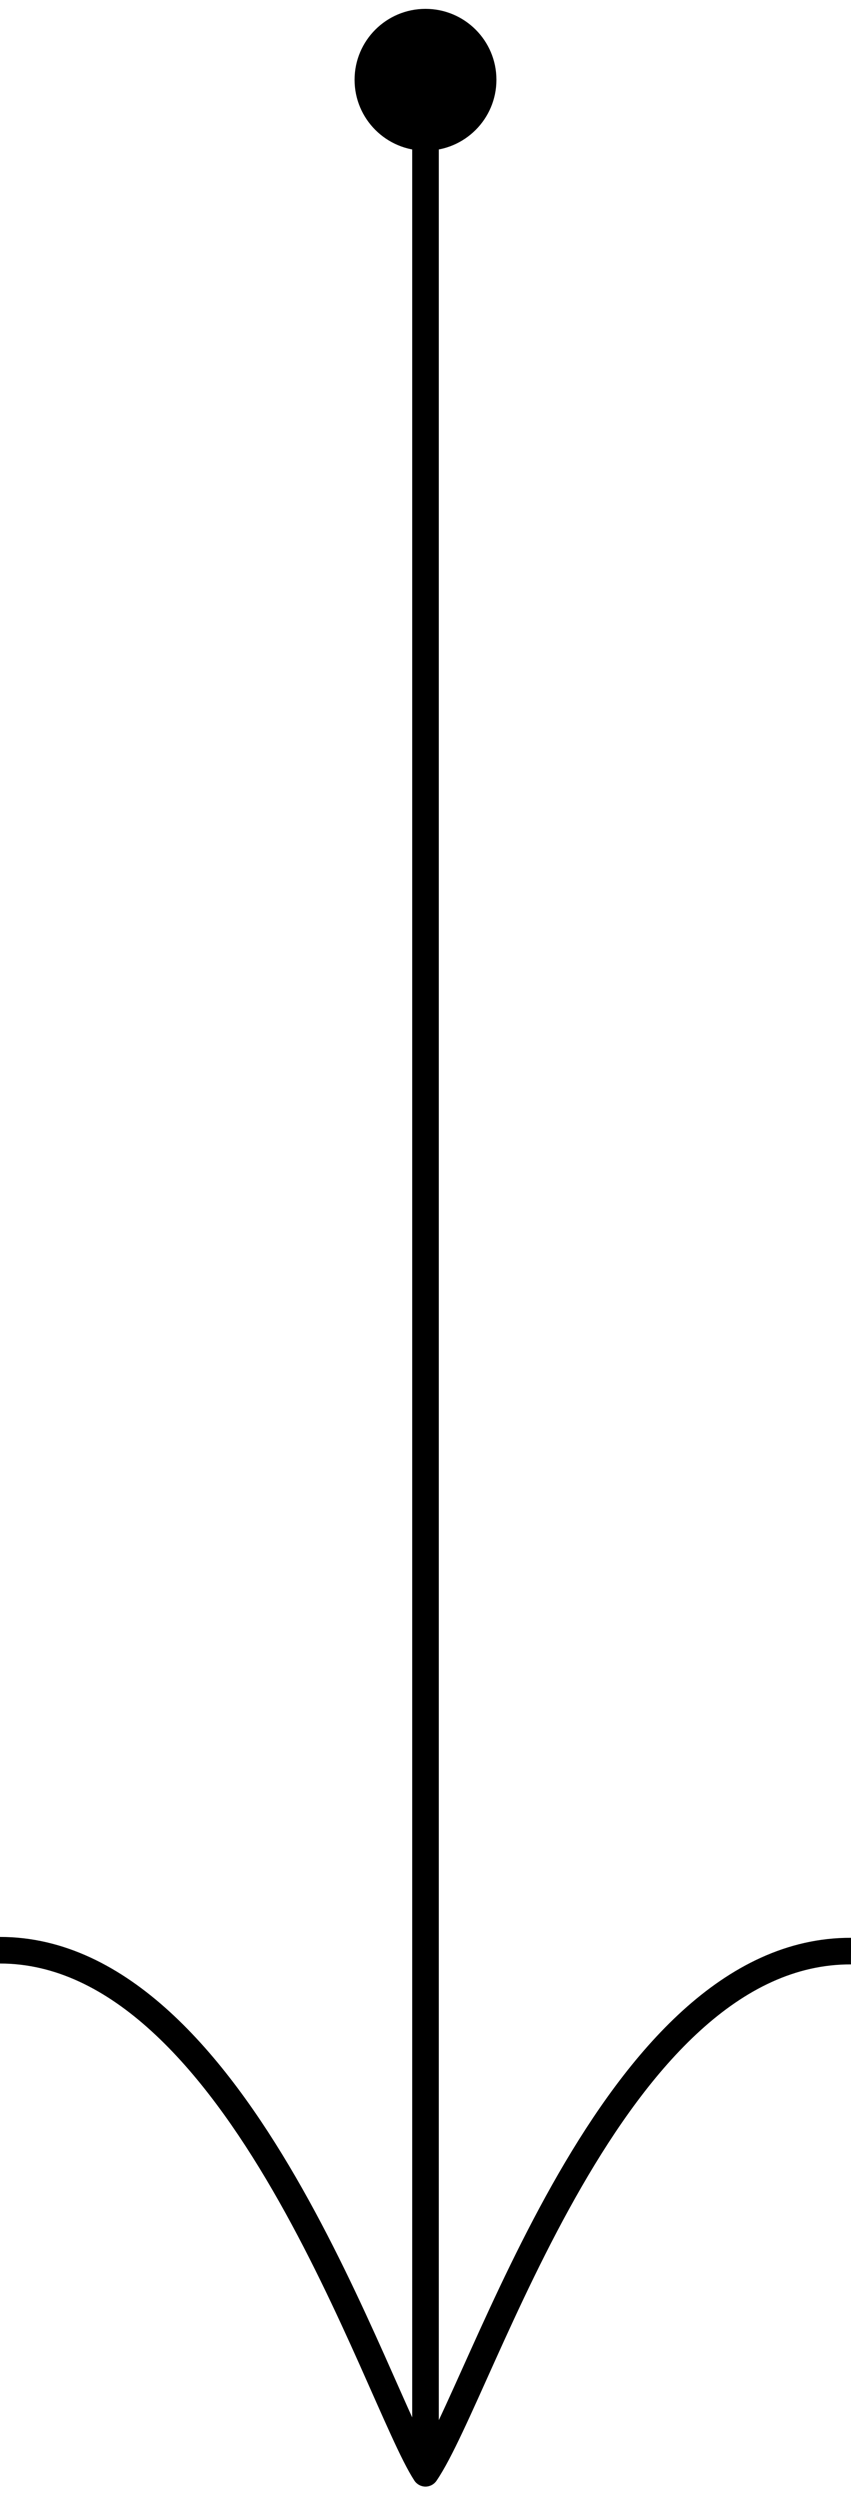 <svg xmlns="http://www.w3.org/2000/svg" viewBox="0 0 32 94"><path d="M13.333 3C13.333 4.473 14.527 5.667 16 5.667C17.473 5.667 18.667 4.473 18.667 3C18.667 1.527 17.473 0.333 16 0.333C14.527 0.333 13.333 1.527 13.333 3ZM16 93L15.581 93.273C15.673 93.413 15.828 93.498 15.995 93.5C16.162 93.501 16.319 93.419 16.413 93.281L16 93ZM15.5 3V93H16.5V3H15.5ZM16.419 92.727C16.213 92.412 15.946 91.874 15.61 91.141C15.277 90.413 14.893 89.533 14.449 88.539C13.564 86.56 12.457 84.169 11.12 81.862C9.785 79.559 8.209 77.314 6.376 75.64C4.542 73.965 2.417 72.831 0 72.831V73.831C2.083 73.831 3.979 74.804 5.702 76.379C7.427 77.954 8.944 80.1 10.255 82.364C11.564 84.623 12.654 86.975 13.536 88.947C13.974 89.928 14.365 90.825 14.701 91.557C15.033 92.283 15.329 92.887 15.581 93.273L16.419 92.727ZM16.413 93.281C16.709 92.848 17.035 92.21 17.392 91.454C17.752 90.694 18.157 89.782 18.604 88.79C19.502 86.798 20.582 84.46 21.871 82.225C23.161 79.988 24.646 77.881 26.344 76.341C28.038 74.803 29.913 73.856 31.998 73.864L32.002 72.864C29.587 72.855 27.483 73.957 25.672 75.6C23.864 77.241 22.318 79.448 21.004 81.726C19.689 84.007 18.592 86.385 17.693 88.379C17.241 89.379 16.843 90.277 16.488 91.027C16.131 91.783 15.833 92.356 15.587 92.719L16.413 93.281Z"></path></svg>